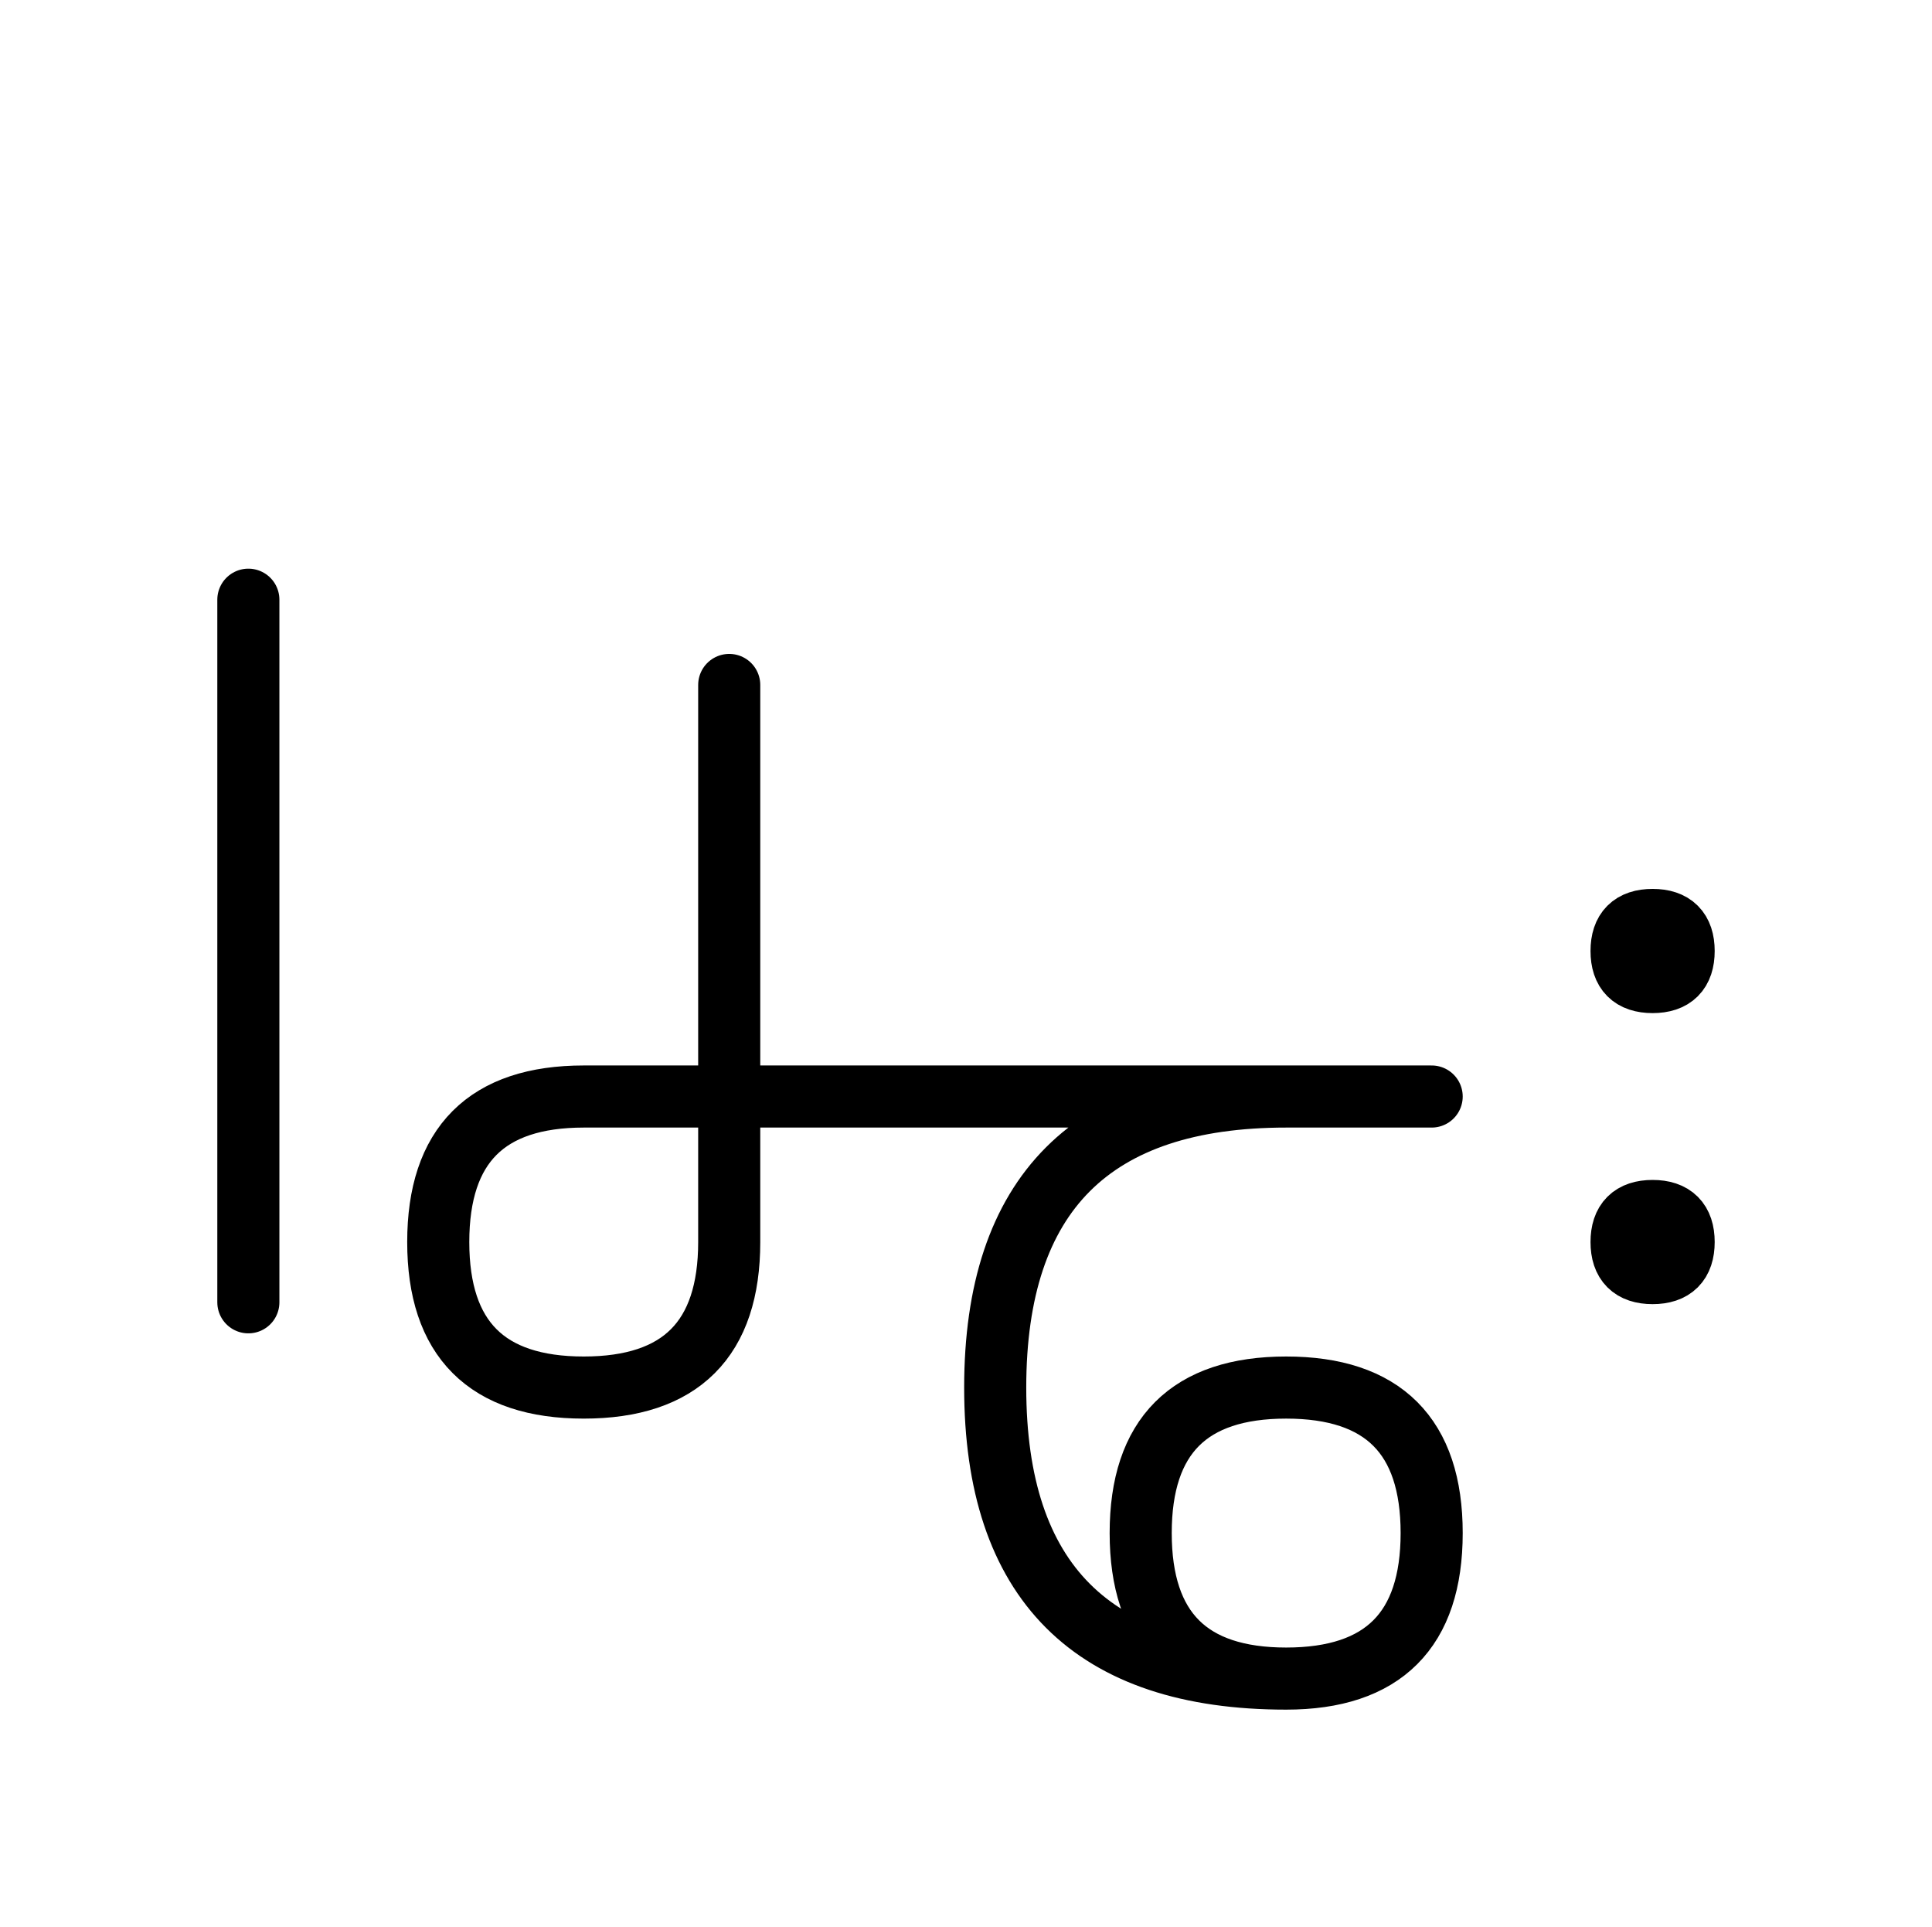 <?xml version="1.0" encoding="UTF-8"?>
<svg xmlns="http://www.w3.org/2000/svg" xmlns:xlink="http://www.w3.org/1999/xlink"
     width="38.896" height="38.787" viewBox="0 0 38.896 38.787">
<defs>
<path d="M18.823,22.071 L22.965,22.071 L11.752,22.071 Q8.823,22.071,8.823,25.0 Q8.823,27.929,11.752,27.929 Q14.681,27.929,14.681,25.0 L14.681,13.787 M18.823,22.071 L14.681,22.071 L28.823,22.071 M25.894,22.071 Q20.036,22.071,20.036,27.929 Q20.036,33.787,25.894,33.787 Q28.823,33.787,28.823,30.858 Q28.823,27.929,25.894,27.929 Q22.965,27.929,22.965,30.858 Q22.965,33.787,25.894,33.787 M5.0,22.071 L5.0,26.213 L5.0,12.071 M32.646,19.142 Q32.646,18.517,33.271,18.517 Q33.896,18.517,33.896,19.142 Q33.896,19.767,33.271,19.767 Q32.646,19.767,32.646,19.142 M32.646,25.0 Q32.646,24.375,33.271,24.375 Q33.896,24.375,33.896,25.0 Q33.896,25.625,33.271,25.625 Q32.646,25.625,32.646,25.0" stroke="black" fill="none" stroke-width="1.25" stroke-linecap="round" stroke-linejoin="round" id="d0" />
</defs>
<use xlink:href="#d0" x="0" y="0" />
</svg>